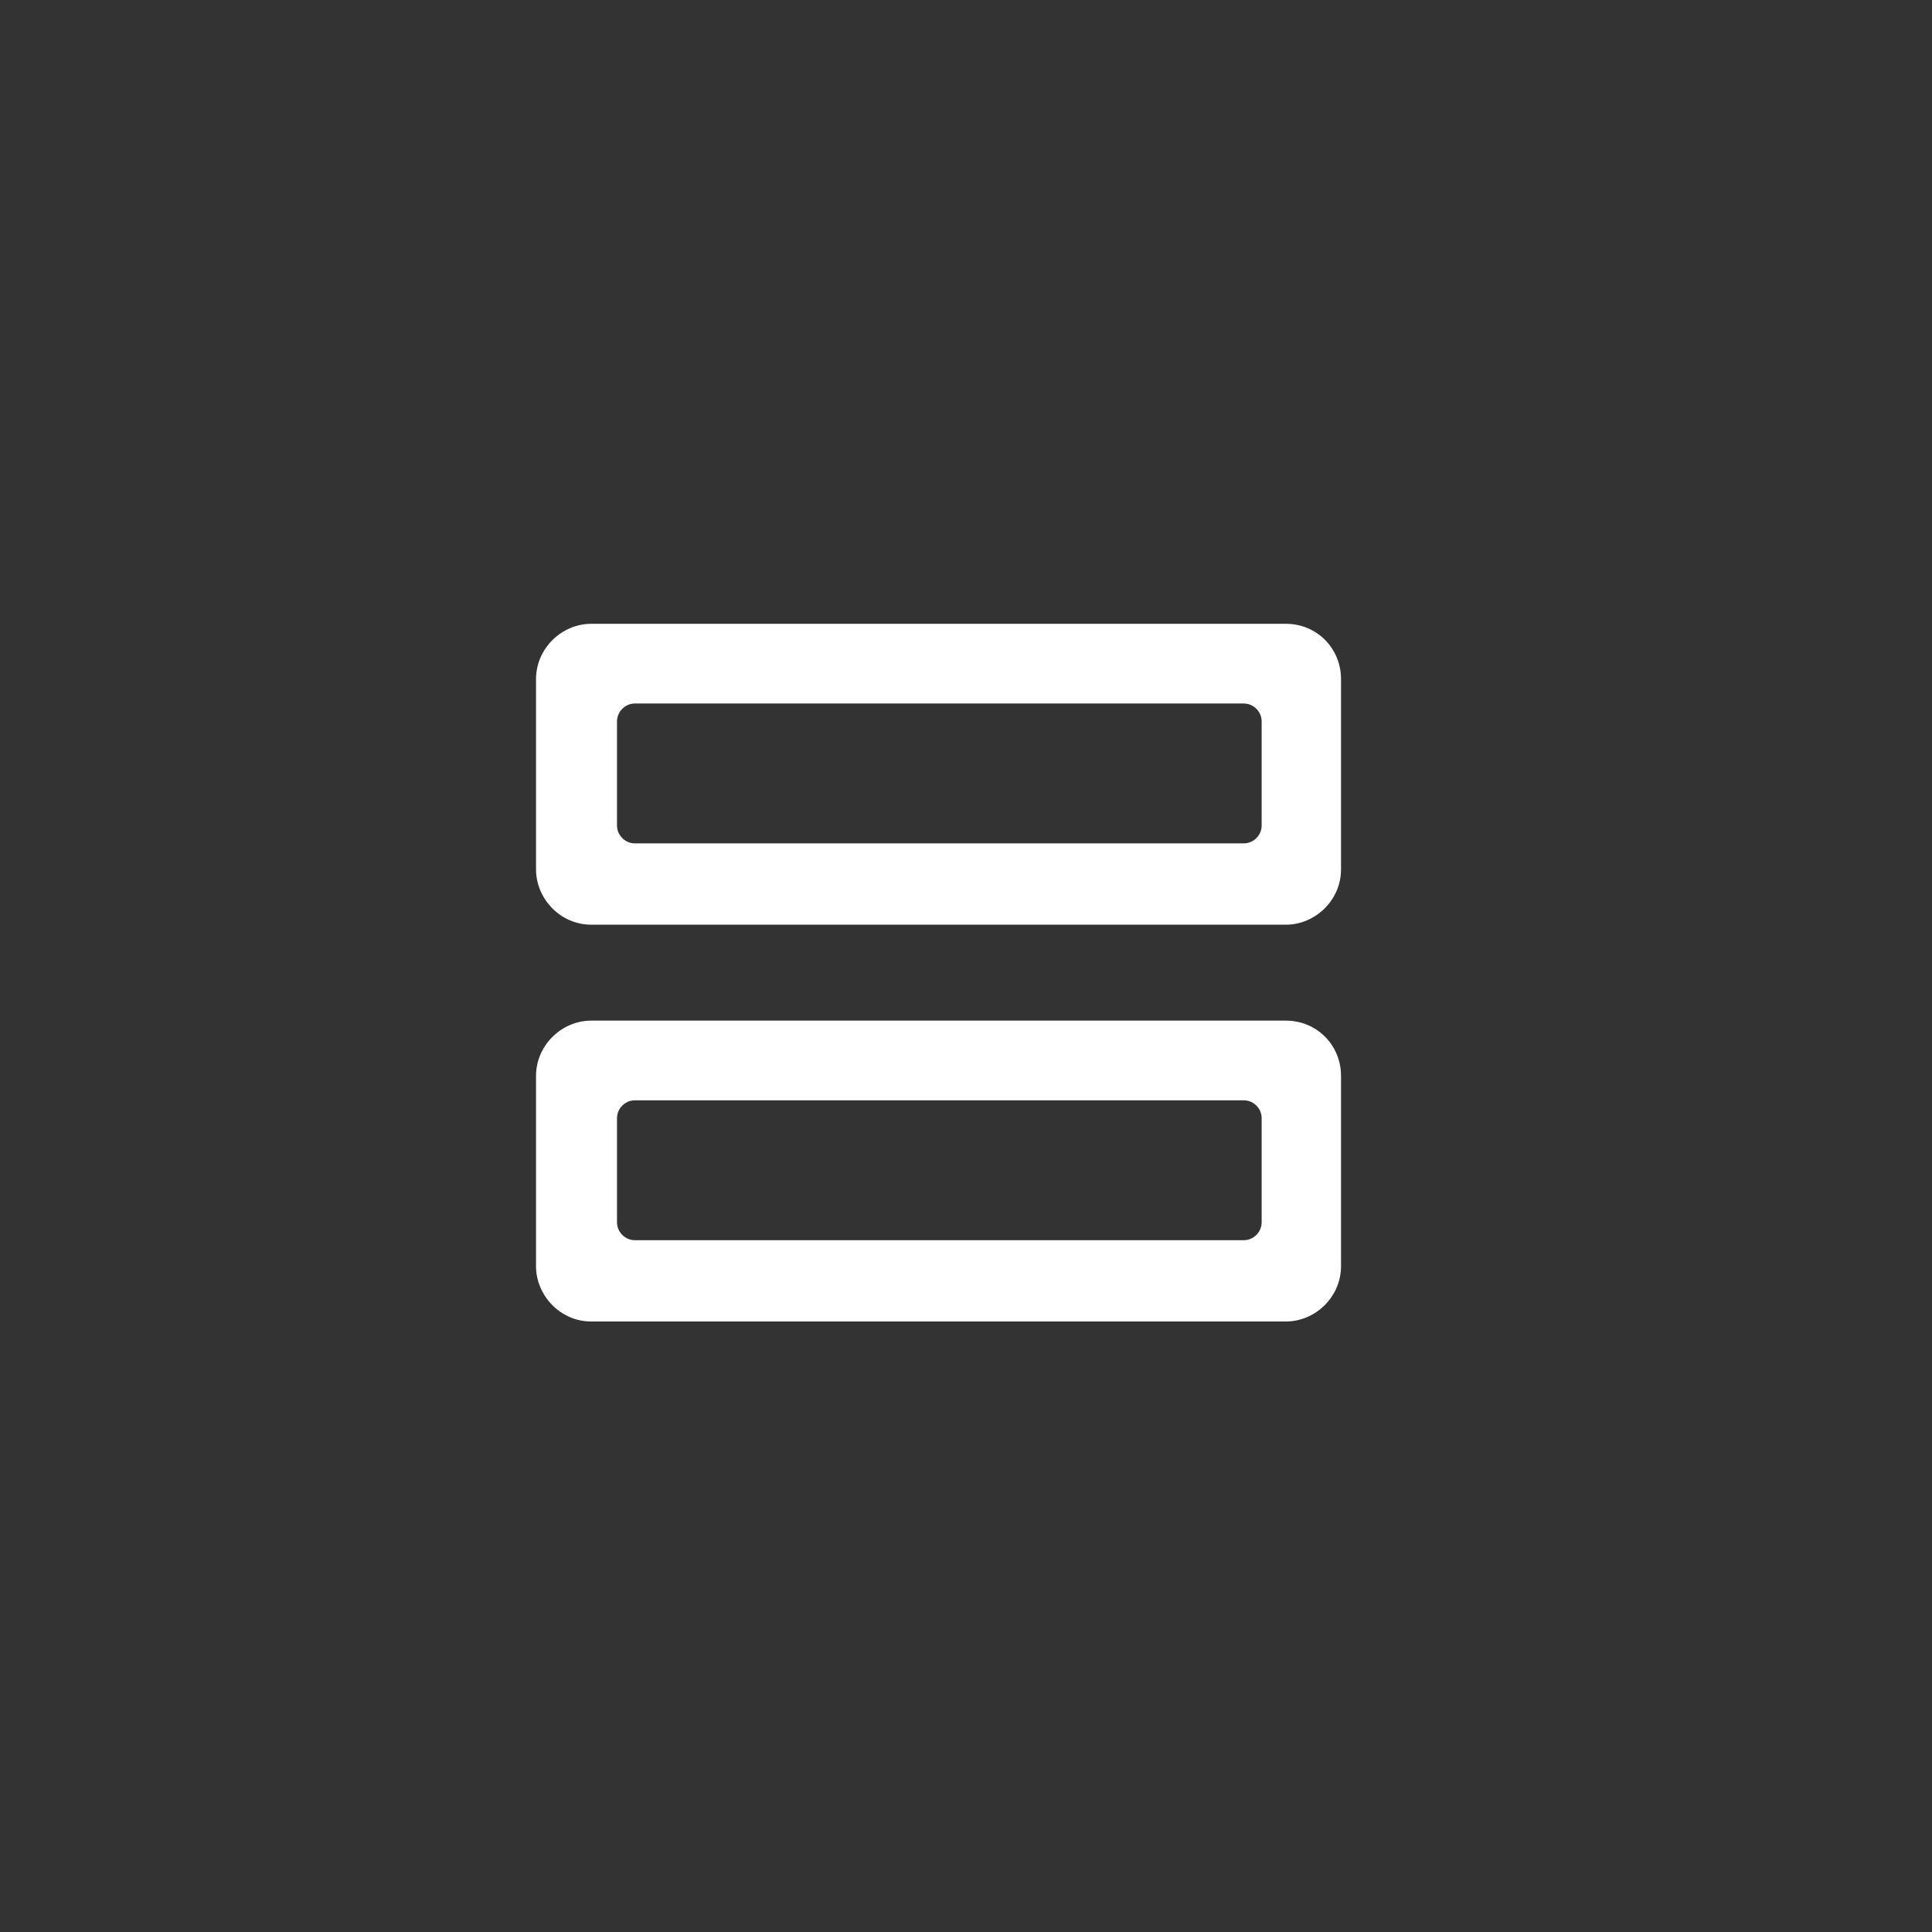 <svg width="36" height="36" viewBox="0 0 36 36" fill="none" xmlns="http://www.w3.org/2000/svg">
    <rect x="0" y="0" width="36" height="36" fill="#333333" stroke="none"/>
    <path fill-rule="evenodd" clip-rule="evenodd" d="M23.962 11.624H11.014C10.471 11.624 9.988 12.079 9.988 12.655V16.2C9.988 16.745 10.441 17.23 11.014 17.23H23.962C24.506 17.23 24.988 16.776 24.988 16.2V12.655C24.988 12.079 24.536 11.624 23.962 11.624ZM23.509 15.382C23.509 15.564 23.359 15.715 23.177 15.715H11.829C11.648 15.715 11.497 15.564 11.497 15.382V13.442C11.497 13.261 11.648 13.109 11.829 13.109H23.177C23.359 13.109 23.509 13.261 23.509 13.442V15.382ZM23.962 19.018H11.014C10.471 19.018 9.988 19.473 9.988 20.049V23.594C9.988 24.139 10.441 24.624 11.014 24.624H23.962C24.506 24.624 24.988 24.17 24.988 23.594V20.049C24.988 19.473 24.536 19.018 23.962 19.018ZM23.509 22.776C23.509 22.958 23.359 23.109 23.177 23.109H11.829C11.648 23.109 11.497 22.958 11.497 22.776V20.836C11.497 20.654 11.648 20.503 11.829 20.503H23.177C23.359 20.503 23.509 20.654 23.509 20.836V22.776Z" fill="white"/>
</svg>
